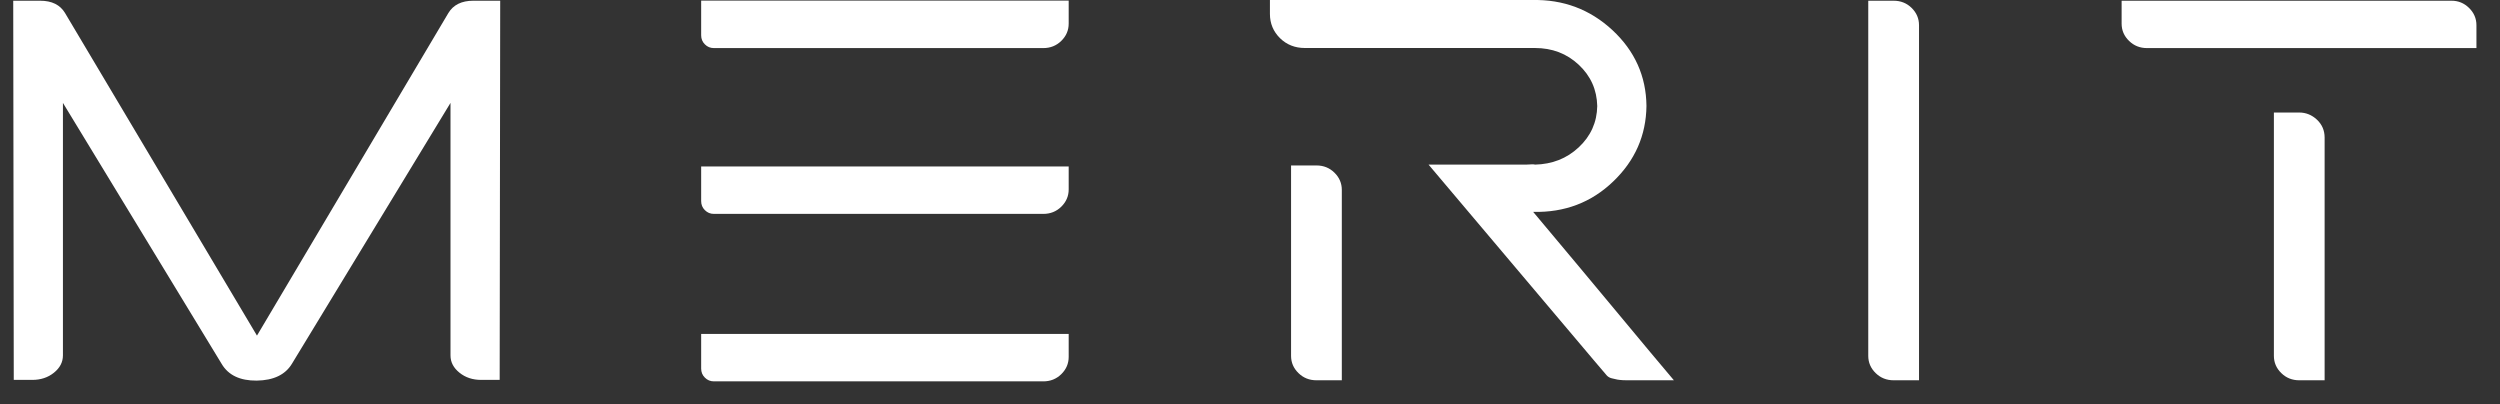 <svg width="99" height="16" viewBox="0 0 99 16" fill="none" xmlns="http://www.w3.org/2000/svg">
<rect x="0" y="0" width="99" height="16" fill="#333333" stroke="none"/>
<path d="M19.055 15.044C18.719 15.044 18.434 14.951 18.197 14.76C17.96 14.57 17.84 14.344 17.84 14.075V4.075L11.559 14.407C11.295 14.842 10.83 15.062 10.167 15.072C9.504 15.078 9.04 14.857 8.776 14.407L2.492 4.075V14.075C2.492 14.341 2.372 14.57 2.135 14.76C1.898 14.951 1.61 15.044 1.277 15.044H0.545L0.524 0.029H1.592C2.054 0.029 2.381 0.192 2.575 0.515L10.176 13.29L17.756 0.515C17.951 0.192 18.281 0.029 18.74 0.029H19.808L19.787 15.044H19.055Z" fill="white"/>
<path d="M42.32 0.934C42.32 1.2 42.221 1.43 42.026 1.62C41.831 1.81 41.594 1.904 41.315 1.904H28.27C28.129 1.904 28.012 1.856 27.913 1.756C27.814 1.659 27.766 1.538 27.766 1.397V0.025H42.32V0.931V0.934Z" fill="white"/>
<path d="M42.32 14.132C42.32 14.398 42.221 14.627 42.026 14.818C41.831 15.008 41.594 15.102 41.315 15.102H28.27C28.129 15.102 28.012 15.053 27.913 14.954C27.814 14.857 27.766 14.736 27.766 14.594V13.223H42.32V14.129V14.132Z" fill="white"/>
<path d="M42.32 7.5C42.32 7.766 42.221 7.995 42.026 8.186C41.831 8.376 41.594 8.47 41.315 8.47H28.27C28.129 8.47 28.012 8.421 27.913 8.322C27.814 8.225 27.766 8.104 27.766 7.962V6.591H42.32V7.497V7.5Z" fill="white"/>
<path d="M60.719 8.397C62.087 10.028 63.215 11.378 64.1 12.444C64.984 13.513 65.716 14.383 66.286 15.059H64.423C64.186 15.059 64.049 15.032 64.049 15.032L63.827 14.981C63.752 14.963 63.683 14.927 63.629 14.869C63.545 14.769 63.377 14.573 63.125 14.277C61.7 12.592 59.516 10.004 56.571 6.519H60.425C60.647 6.503 60.767 6.503 60.782 6.519C61.466 6.503 62.045 6.277 62.519 5.833C62.993 5.389 63.239 4.845 63.251 4.199C63.236 3.553 62.993 3.009 62.519 2.565C62.045 2.121 61.466 1.901 60.782 1.901H51.672C51.282 1.901 50.952 1.771 50.688 1.511C50.425 1.252 50.289 0.931 50.289 0.551V0.001H60.677C61.904 -0.026 62.963 0.37 63.85 1.191C64.735 2.013 65.188 3.015 65.2 4.196C65.185 5.362 64.747 6.362 63.88 7.189C63.014 8.02 61.961 8.418 60.719 8.391V8.397Z" fill="white"/>
<path d="M75.993 15.059H74.988C74.709 15.059 74.472 14.966 74.277 14.775C74.082 14.585 73.983 14.359 73.983 14.09V0.029H74.988C75.267 0.029 75.504 0.122 75.699 0.312C75.894 0.503 75.993 0.732 75.993 0.998V15.059Z" fill="white"/>
<path d="M53.136 15.059H52.131C51.852 15.059 51.615 14.966 51.42 14.775C51.225 14.585 51.126 14.359 51.126 14.09V6.552H52.131C52.41 6.552 52.647 6.645 52.842 6.836C53.037 7.026 53.136 7.255 53.136 7.521V15.059Z" fill="white"/>
<path d="M97.083 0.029C97.347 0.029 97.578 0.122 97.772 0.312C97.968 0.503 98.067 0.732 98.067 0.998V1.904H85.021C84.742 1.904 84.505 1.81 84.311 1.62C84.115 1.43 84.016 1.203 84.016 0.935V0.029H97.083ZM91.05 15.059C90.772 15.059 90.535 14.966 90.34 14.775C90.145 14.585 90.046 14.359 90.046 14.09V4.456H91.05C91.314 4.456 91.548 4.55 91.752 4.74C91.953 4.93 92.055 5.166 92.055 5.447V15.059H91.05Z" fill="white"/>
</svg>
